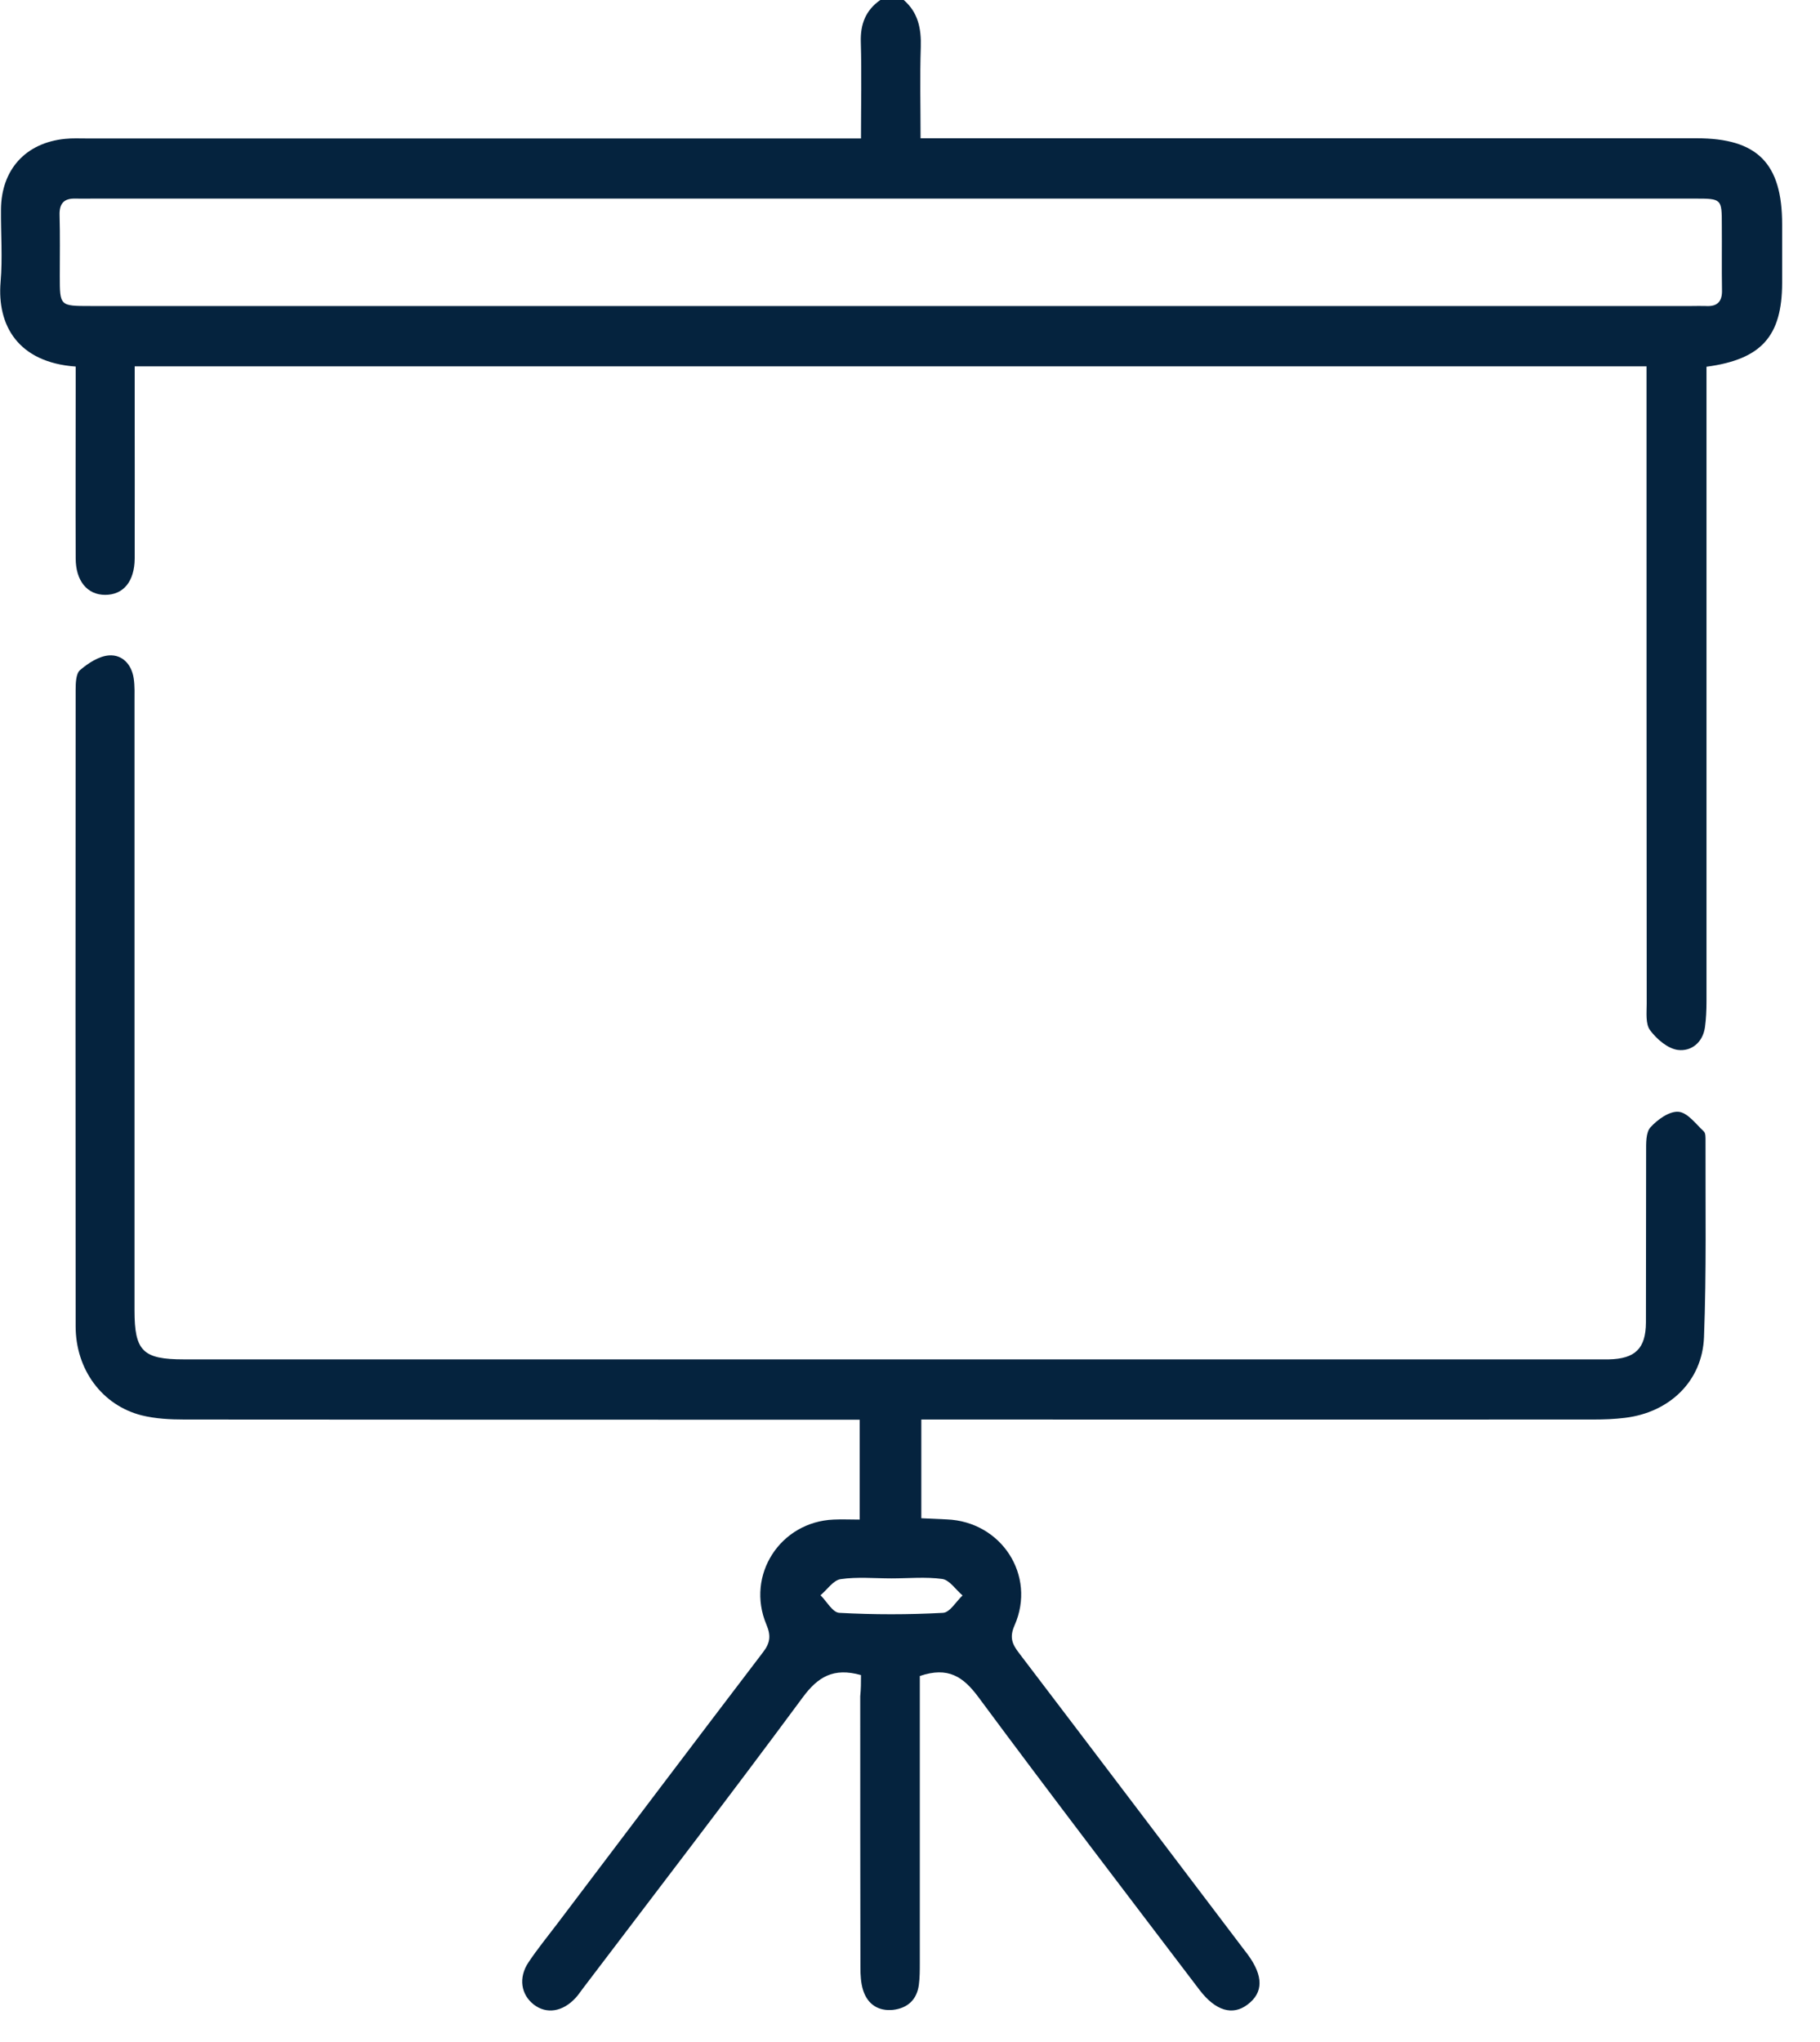<svg width="41" height="46" viewBox="0 0 41 46" fill="none" xmlns="http://www.w3.org/2000/svg">
<g clip-path="url(#clip0_942_219)">
<path d="M20.359 0C20.683 0.281 20.756 0.643 20.743 1.061C20.721 1.721 20.738 2.382 20.738 3.115C20.96 3.115 21.143 3.115 21.326 3.115C26.959 3.115 32.588 3.115 38.221 3.115C39.589 3.115 40.147 3.677 40.147 5.054C40.147 5.497 40.147 5.94 40.147 6.379C40.143 7.572 39.683 8.096 38.443 8.262C38.443 8.437 38.443 8.624 38.443 8.812C38.443 13.396 38.443 17.981 38.443 22.566C38.443 22.758 38.434 22.95 38.409 23.137C38.362 23.487 38.098 23.691 37.799 23.653C37.569 23.623 37.322 23.41 37.173 23.21C37.066 23.069 37.096 22.813 37.096 22.609C37.092 18.011 37.092 13.409 37.092 8.812C37.092 8.637 37.092 8.462 37.092 8.254C25.741 8.254 14.415 8.254 3.034 8.254C3.034 8.522 3.034 8.782 3.034 9.046C3.034 10.226 3.038 11.407 3.034 12.583C3.03 13.102 2.778 13.401 2.369 13.401C1.965 13.401 1.705 13.085 1.705 12.578C1.7 11.296 1.705 10.013 1.705 8.731C1.705 8.573 1.705 8.411 1.705 8.258C0.401 8.164 -0.068 7.325 0.013 6.353C0.06 5.812 0.017 5.262 0.022 4.717C0.03 3.822 0.575 3.217 1.466 3.128C1.628 3.111 1.79 3.119 1.952 3.119C7.555 3.119 13.154 3.119 18.757 3.119C18.949 3.119 19.14 3.119 19.396 3.119C19.396 2.382 19.413 1.666 19.392 0.95C19.379 0.541 19.503 0.23 19.831 0C20.006 0 20.184 0 20.359 0ZM20.048 4.474C14.066 4.474 8.079 4.474 2.097 4.474C1.965 4.474 1.832 4.478 1.7 4.474C1.436 4.466 1.334 4.589 1.342 4.849C1.355 5.305 1.347 5.761 1.347 6.221C1.347 6.894 1.347 6.894 2.037 6.894C14.062 6.894 26.09 6.894 38.115 6.894C38.217 6.894 38.319 6.89 38.426 6.894C38.69 6.911 38.801 6.792 38.792 6.528C38.784 6.042 38.792 5.556 38.788 5.071C38.788 4.478 38.788 4.474 38.179 4.474C32.132 4.474 26.09 4.474 20.048 4.474Z" fill="#05233E"/>
<path d="M19.396 37.736C18.774 37.561 18.424 37.778 18.084 38.238C16.456 40.441 14.786 42.614 13.128 44.8C13.073 44.873 13.026 44.945 12.966 45.009C12.676 45.324 12.31 45.38 12.024 45.158C11.735 44.932 11.675 44.553 11.905 44.208C12.11 43.901 12.344 43.616 12.566 43.322C14.104 41.289 15.638 39.257 17.184 37.228C17.351 37.015 17.372 36.849 17.265 36.598C16.797 35.486 17.576 34.284 18.778 34.233C18.966 34.224 19.153 34.233 19.366 34.233C19.366 33.47 19.366 32.759 19.366 31.983C19.166 31.983 18.978 31.983 18.791 31.983C13.912 31.983 9.033 31.983 4.154 31.979C3.835 31.979 3.502 31.962 3.191 31.885C2.301 31.659 1.704 30.854 1.704 29.878C1.7 25.102 1.7 20.325 1.704 15.553C1.704 15.395 1.709 15.178 1.802 15.097C1.986 14.939 2.228 14.782 2.454 14.765C2.757 14.743 2.966 14.969 3.012 15.284C3.038 15.459 3.03 15.638 3.03 15.813C3.03 20.381 3.03 24.953 3.03 29.52C3.03 30.436 3.217 30.624 4.142 30.624C14.756 30.624 25.37 30.624 35.98 30.624C36.069 30.624 36.159 30.624 36.244 30.624C36.836 30.611 37.075 30.381 37.079 29.793C37.083 28.511 37.079 27.228 37.083 25.945C37.083 25.758 37.075 25.511 37.181 25.396C37.339 25.221 37.607 25.029 37.812 25.046C38.017 25.063 38.204 25.323 38.383 25.489C38.425 25.528 38.421 25.63 38.421 25.703C38.417 27.177 38.443 28.651 38.387 30.121C38.349 31.118 37.607 31.821 36.606 31.941C36.372 31.97 36.137 31.979 35.903 31.979C31.054 31.983 26.205 31.979 21.356 31.979C21.169 31.979 20.977 31.979 20.755 31.979C20.755 32.737 20.755 33.449 20.755 34.203C20.951 34.212 21.139 34.22 21.326 34.229C22.558 34.276 23.35 35.49 22.856 36.615C22.737 36.883 22.8 37.037 22.954 37.237C24.641 39.453 26.32 41.673 28.003 43.893C28.037 43.94 28.076 43.986 28.11 44.033C28.463 44.515 28.463 44.89 28.105 45.158C27.769 45.414 27.385 45.303 27.023 44.83C25.357 42.636 23.683 40.45 22.042 38.234C21.701 37.774 21.36 37.539 20.721 37.757C20.721 37.876 20.721 38.047 20.721 38.213C20.721 40.215 20.721 42.222 20.721 44.225C20.721 44.387 20.721 44.549 20.7 44.711C20.657 45.047 20.448 45.239 20.12 45.278C19.788 45.312 19.545 45.154 19.443 44.834C19.392 44.672 19.383 44.489 19.383 44.315C19.379 42.282 19.379 40.245 19.379 38.213C19.396 38.051 19.396 37.893 19.396 37.736ZM20.082 35.558C19.698 35.558 19.311 35.52 18.936 35.575C18.77 35.601 18.633 35.814 18.484 35.937C18.625 36.078 18.757 36.325 18.906 36.334C19.686 36.376 20.465 36.376 21.245 36.334C21.399 36.325 21.539 36.078 21.684 35.942C21.531 35.814 21.394 35.596 21.228 35.571C20.853 35.52 20.465 35.558 20.082 35.558Z" fill="#05233E"/>
</g>
<defs>
<clipPath id="clip0_942_219">
<rect width="40.151" height="45.29" fill="white"/>
</clipPath>
</defs>
</svg>
